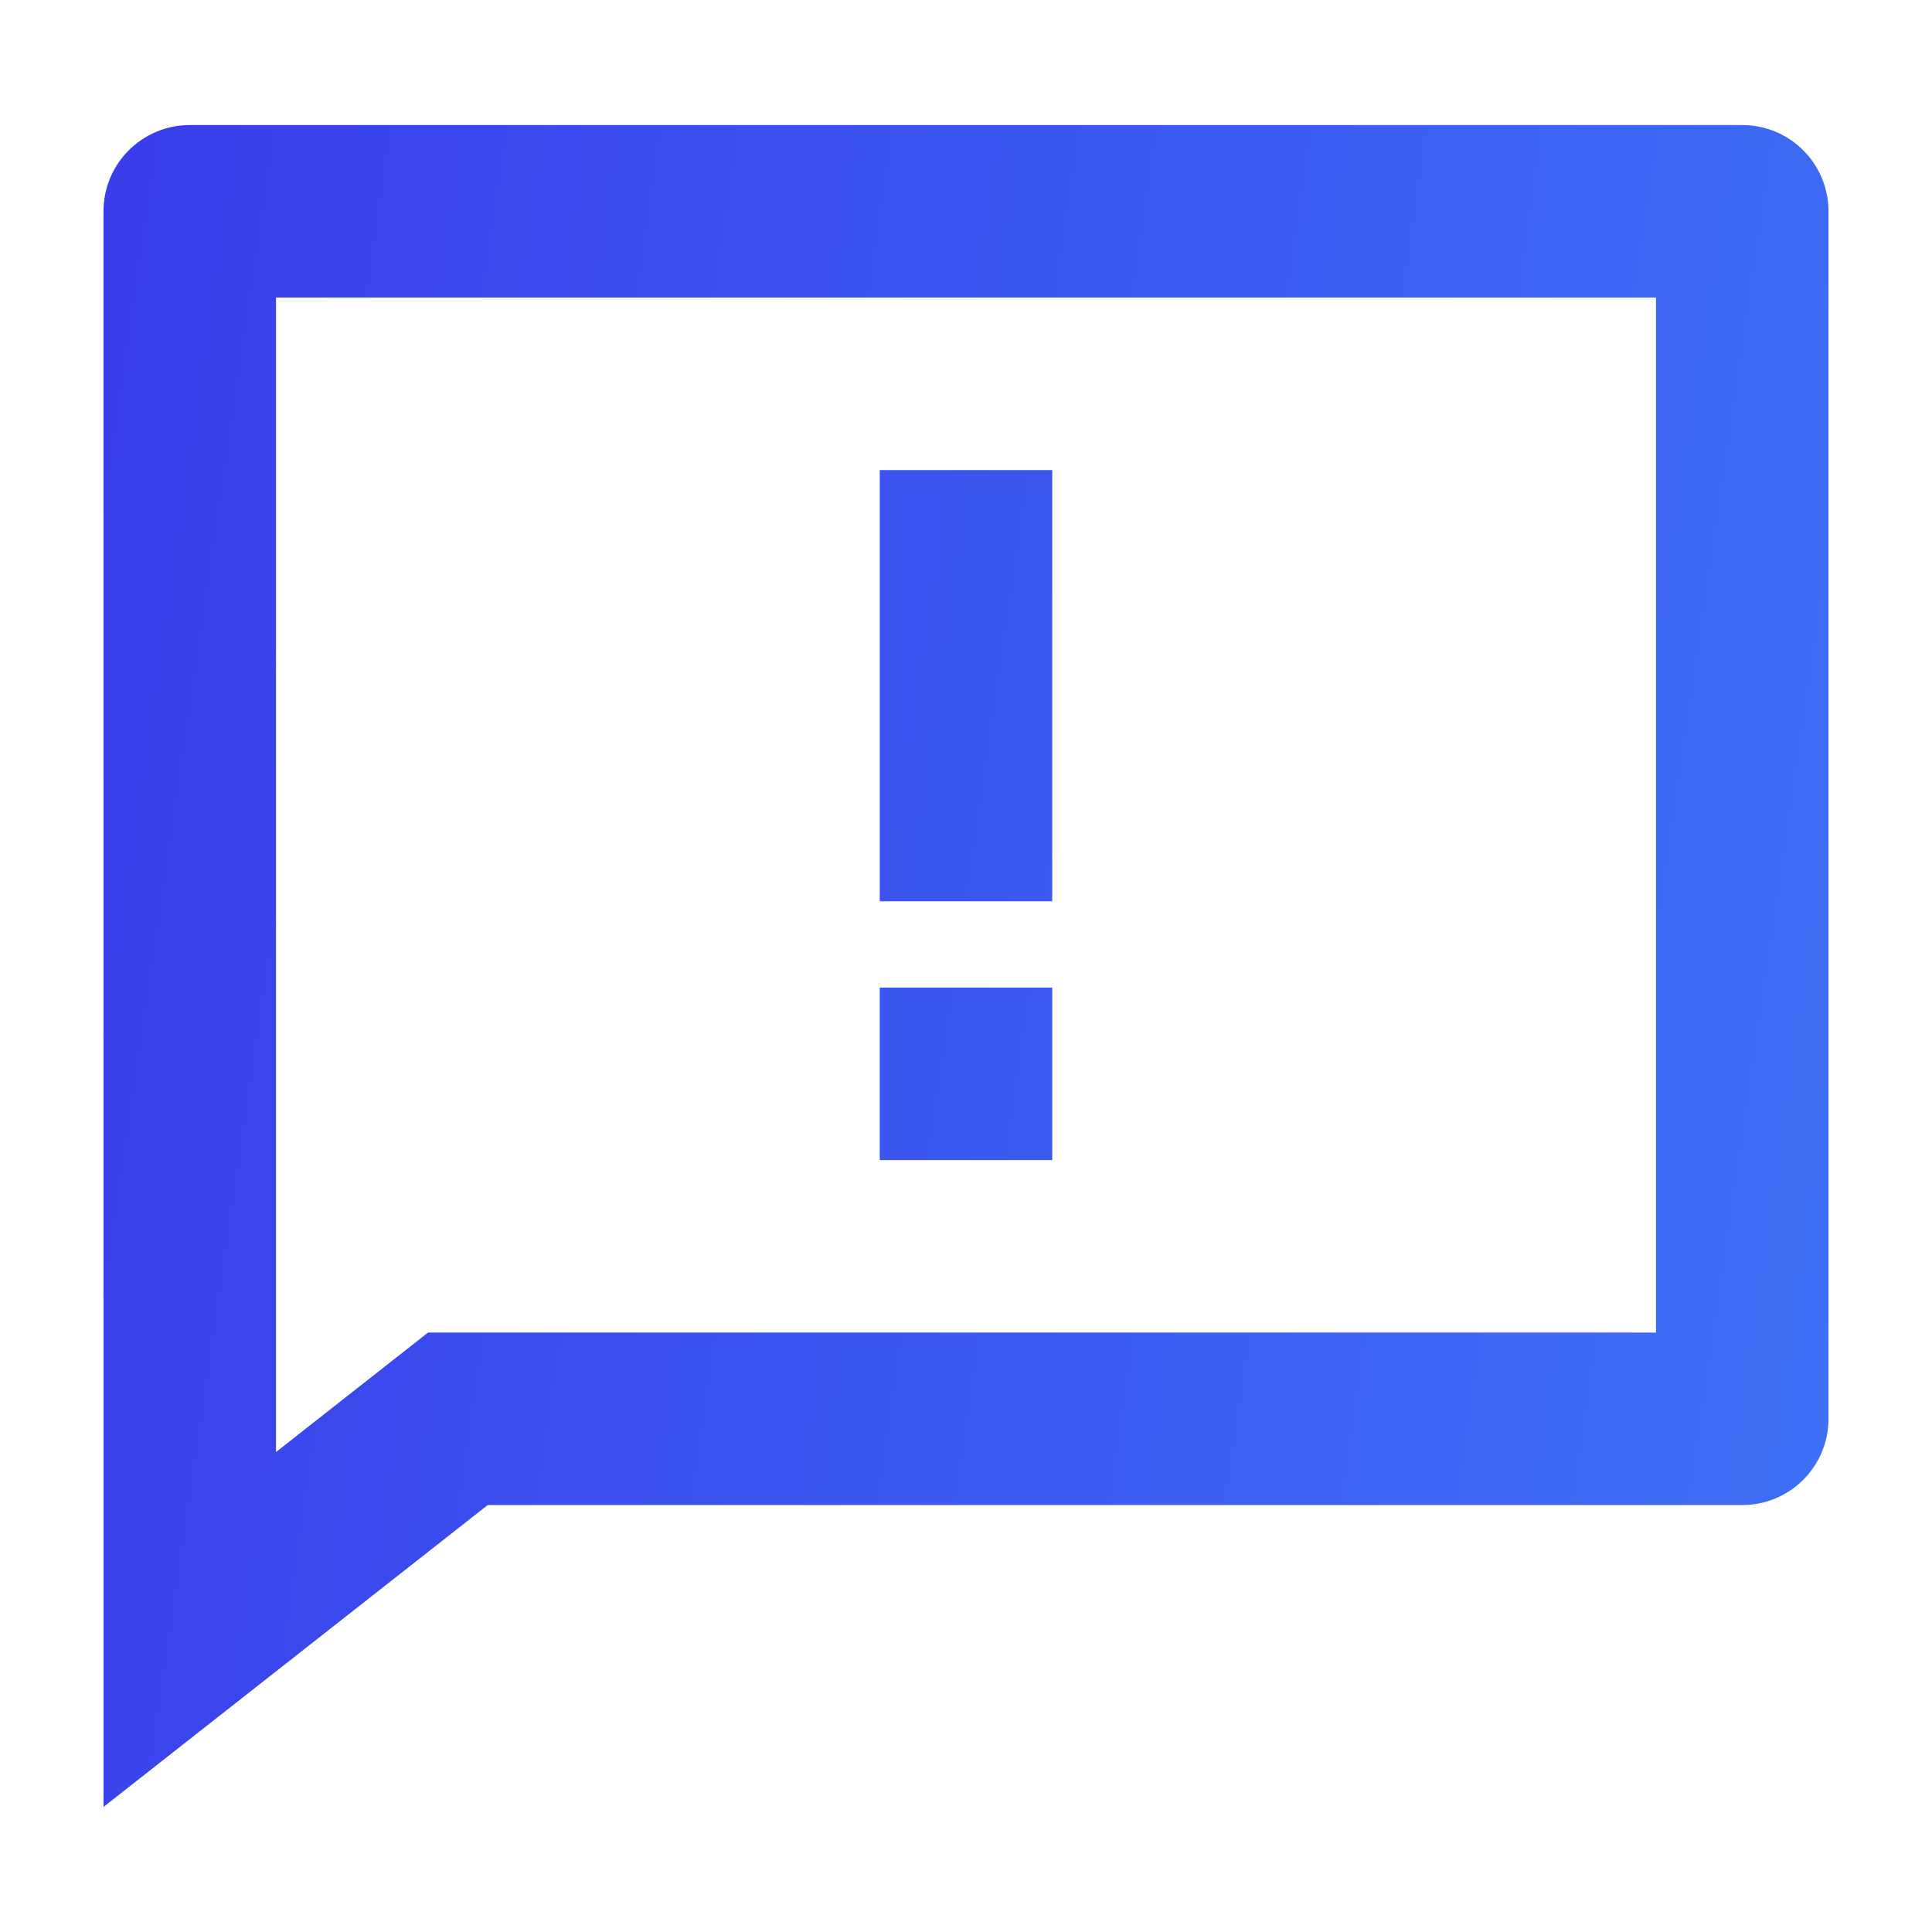<svg width="56" height="56" viewBox="0 0 56 56" fill="none" xmlns="http://www.w3.org/2000/svg">
<path d="M14.136 43.625L3 52.375V6.125C3 4.744 4.119 3.625 5.5 3.625H50.5C51.881 3.625 53 4.744 53 6.125V41.125C53 42.506 51.881 43.625 50.5 43.625H14.136ZM8 42.088L12.407 38.625H48V8.625H8V42.088ZM25.5 28.625H30.5V33.625H25.5V28.625ZM25.5 13.625H30.5V26.125H25.5V13.625Z" fill="url(#paint0_linear_770_18074)"/>
<defs>
<linearGradient id="paint0_linear_770_18074" x1="3" y1="3.625" x2="58.525" y2="11.779" gradientUnits="userSpaceOnUse">
<stop stop-color="#393DEA"/>
<stop offset="1" stop-color="#3E70F5"/>
</linearGradient>
</defs>
</svg>
